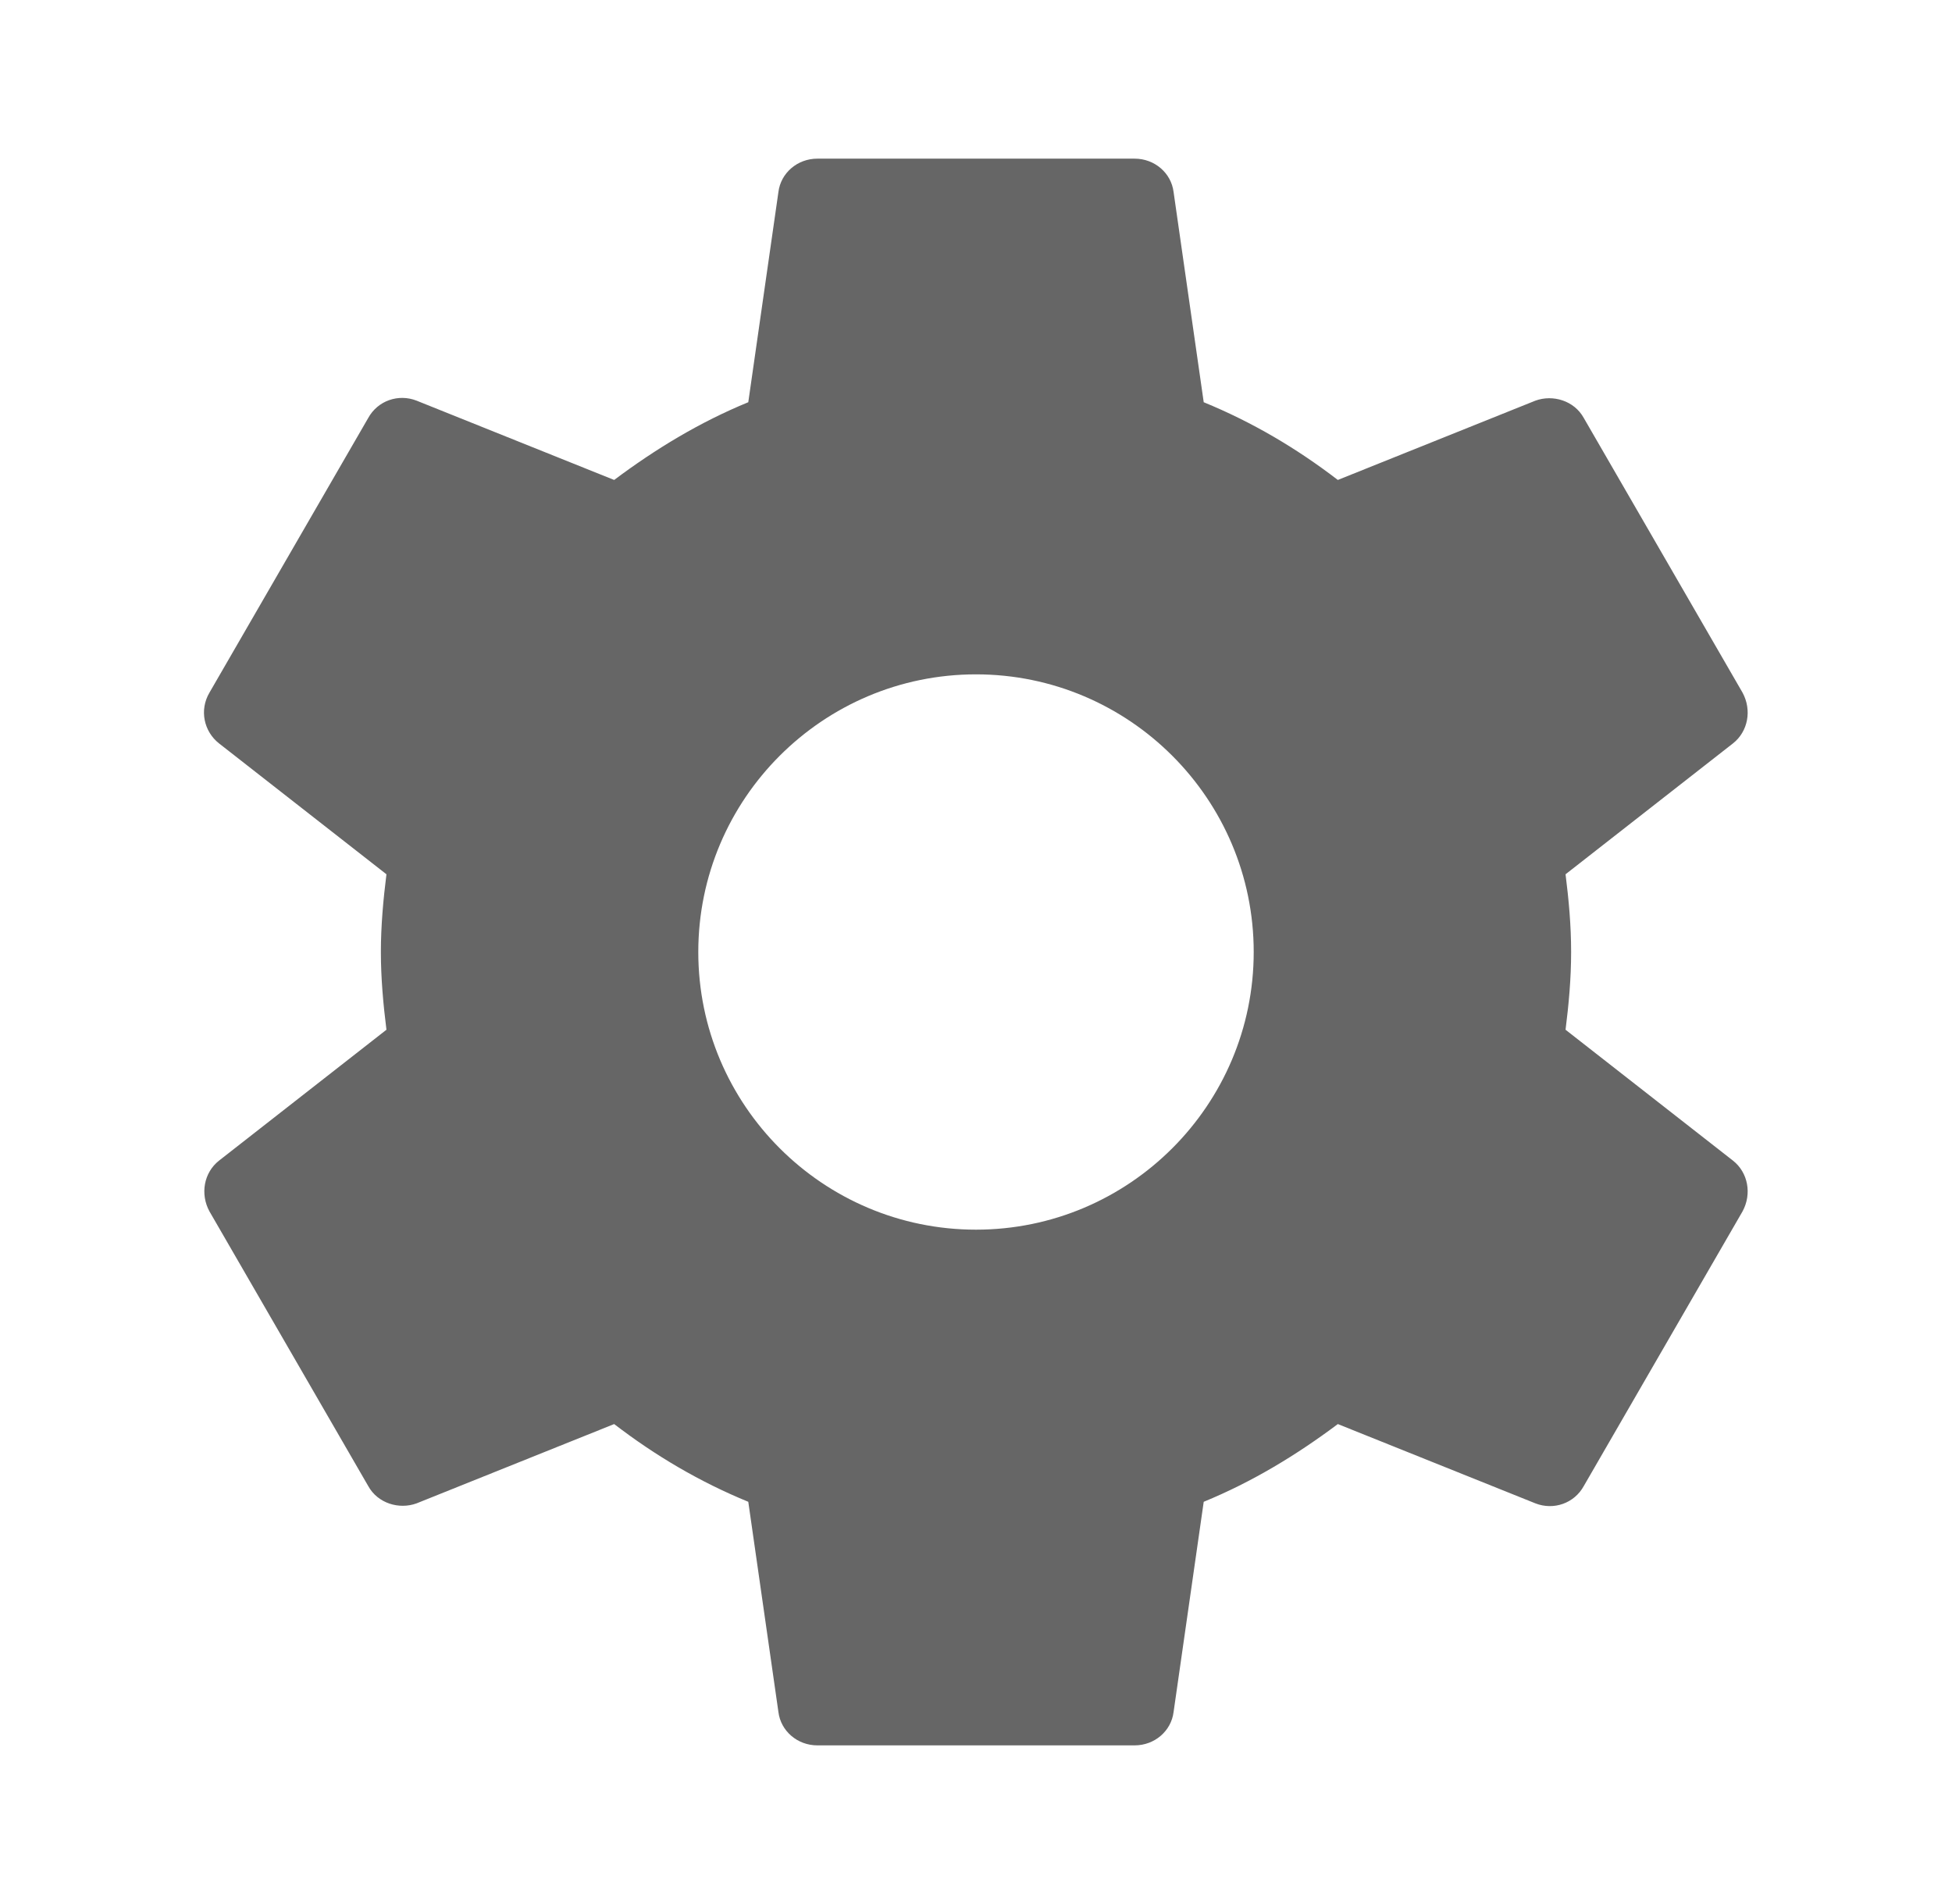 <svg width="41" height="40" viewBox="0 0 41 40" fill="none" xmlns="http://www.w3.org/2000/svg">
<g id="Icon">
<path id="Shape" fill-rule="evenodd" clip-rule="evenodd" d="M33 20C33 20.567 32.95 21.1 32.883 21.633L36.4 24.383C36.717 24.633 36.8 25.083 36.6 25.45L33.267 31.217C33.067 31.583 32.633 31.733 32.25 31.583L28.1 29.917C27.233 30.567 26.3 31.133 25.283 31.55L24.65 35.967C24.6 36.367 24.25 36.667 23.833 36.667H17.167C16.75 36.667 16.4 36.367 16.35 35.967L15.717 31.55C14.7 31.133 13.767 30.583 12.9 29.917L8.75 31.583C8.383 31.717 7.933 31.583 7.733 31.217L4.4 25.45C4.2 25.083 4.283 24.633 4.6 24.383L8.117 21.633C8.05 21.1 8 20.55 8 20C8 19.45 8.05 18.9 8.117 18.367L4.6 15.617C4.283 15.367 4.183 14.917 4.4 14.55L7.733 8.783C7.933 8.417 8.367 8.267 8.75 8.417L12.9 10.083C13.767 9.433 14.7 8.867 15.717 8.45L16.35 4.033C16.4 3.633 16.75 3.333 17.167 3.333H23.833C24.25 3.333 24.6 3.633 24.65 4.033L25.283 8.45C26.3 8.867 27.233 9.417 28.1 10.083L32.25 8.417C32.617 8.283 33.067 8.417 33.267 8.783L36.6 14.55C36.8 14.917 36.717 15.367 36.4 15.617L32.883 18.367C32.95 18.9 33 19.433 33 20ZM14.667 20C14.667 23.217 17.283 25.833 20.5 25.833C23.717 25.833 26.333 23.217 26.333 20C26.333 16.783 23.717 14.167 20.5 14.167C17.283 14.167 14.667 16.783 14.667 20Z" fill="black" fill-opacity="0.6"/>
</g>
</svg>
